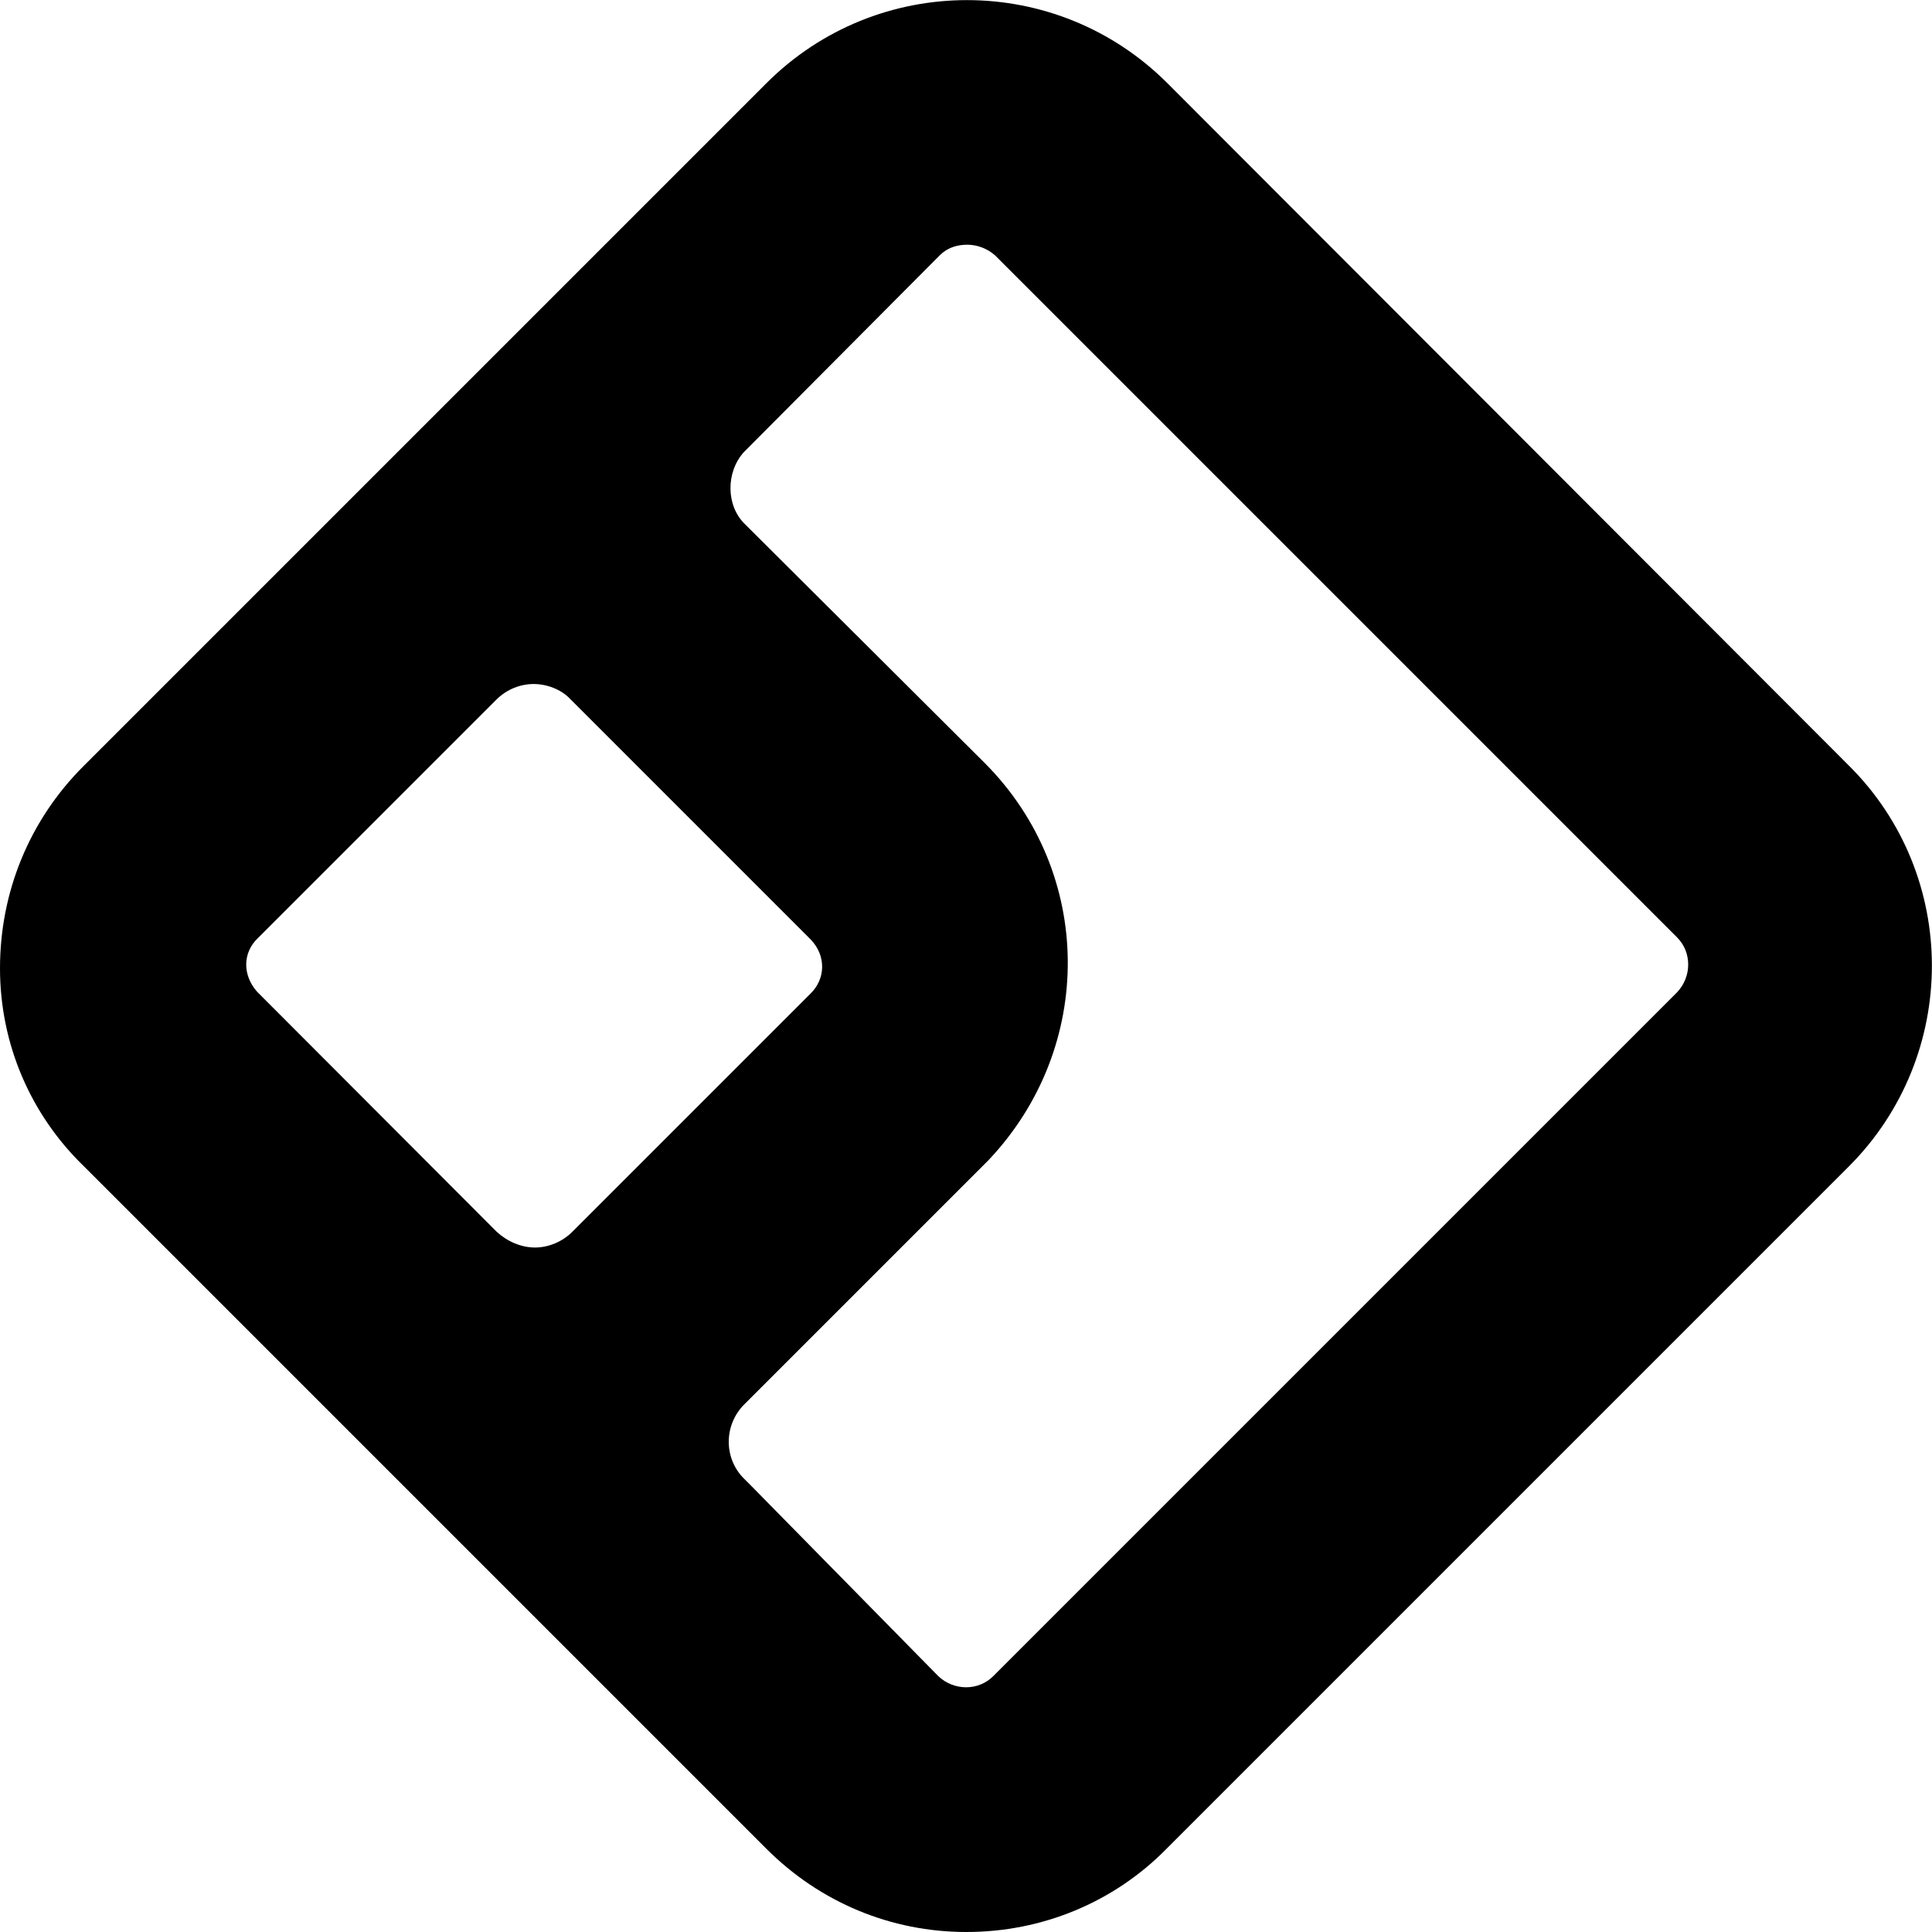 <?xml version="1.0" encoding="utf-8"?>
<!-- Generator: Adobe Illustrator 27.4.0, SVG Export Plug-In . SVG Version: 6.00 Build 0)  -->
<svg version="1.1" id="Layer_1" xmlns="http://www.w3.org/2000/svg" xmlns:xlink="http://www.w3.org/1999/xlink" x="0px" y="0px"
	 viewBox="0 0 42 42" style="enable-background:new 0 0 42 42;" xml:space="preserve">
<g>
	<g>
		<path d="M16.18,30.53l5.31-5.31c2.32-2.45,2.3-6.24-0.08-8.63l-5.22-5.2c-0.41-0.4-0.41-1.13-0.02-1.56l4.26-4.28
			c0.17-0.17,0.38-0.23,0.6-0.23c0.21,0,0.43,0.08,0.6,0.23l14.83,14.83c0.32,0.32,0.32,0.85,0,1.19L21.59,36.44
			c-0.32,0.32-0.85,0.32-1.19,0l-4.07-4.14l-0.15-0.15C15.73,31.71,15.73,30.98,16.18,30.53 M17.62,21.6l-5.18,5.18
			c-0.21,0.21-0.51,0.34-0.81,0.34c-0.3,0-0.6-0.13-0.83-0.34L5.63,21.6l-0.04-0.04c-0.32-0.36-0.32-0.85,0.02-1.17l5.18-5.18
			c0.23-0.23,0.53-0.34,0.81-0.34c0.28,0,0.6,0.11,0.81,0.34l5.18,5.18l0.04,0.04C17.97,20.79,17.94,21.29,17.62,21.6 M40.19,16.64
			L25.38,1.81c-2.41-2.41-6.31-2.41-8.72,0L1.81,16.66C0.64,17.83,0,19.39,0,21.05c0,1.64,0.66,3.18,1.83,4.31l14.83,14.83
			c1.17,1.17,2.71,1.81,4.35,1.81c1.64,0,3.2-0.64,4.35-1.81l14.83-14.83C42.6,22.95,42.6,19.03,40.19,16.64"/>
	</g>
</g>
</svg>
